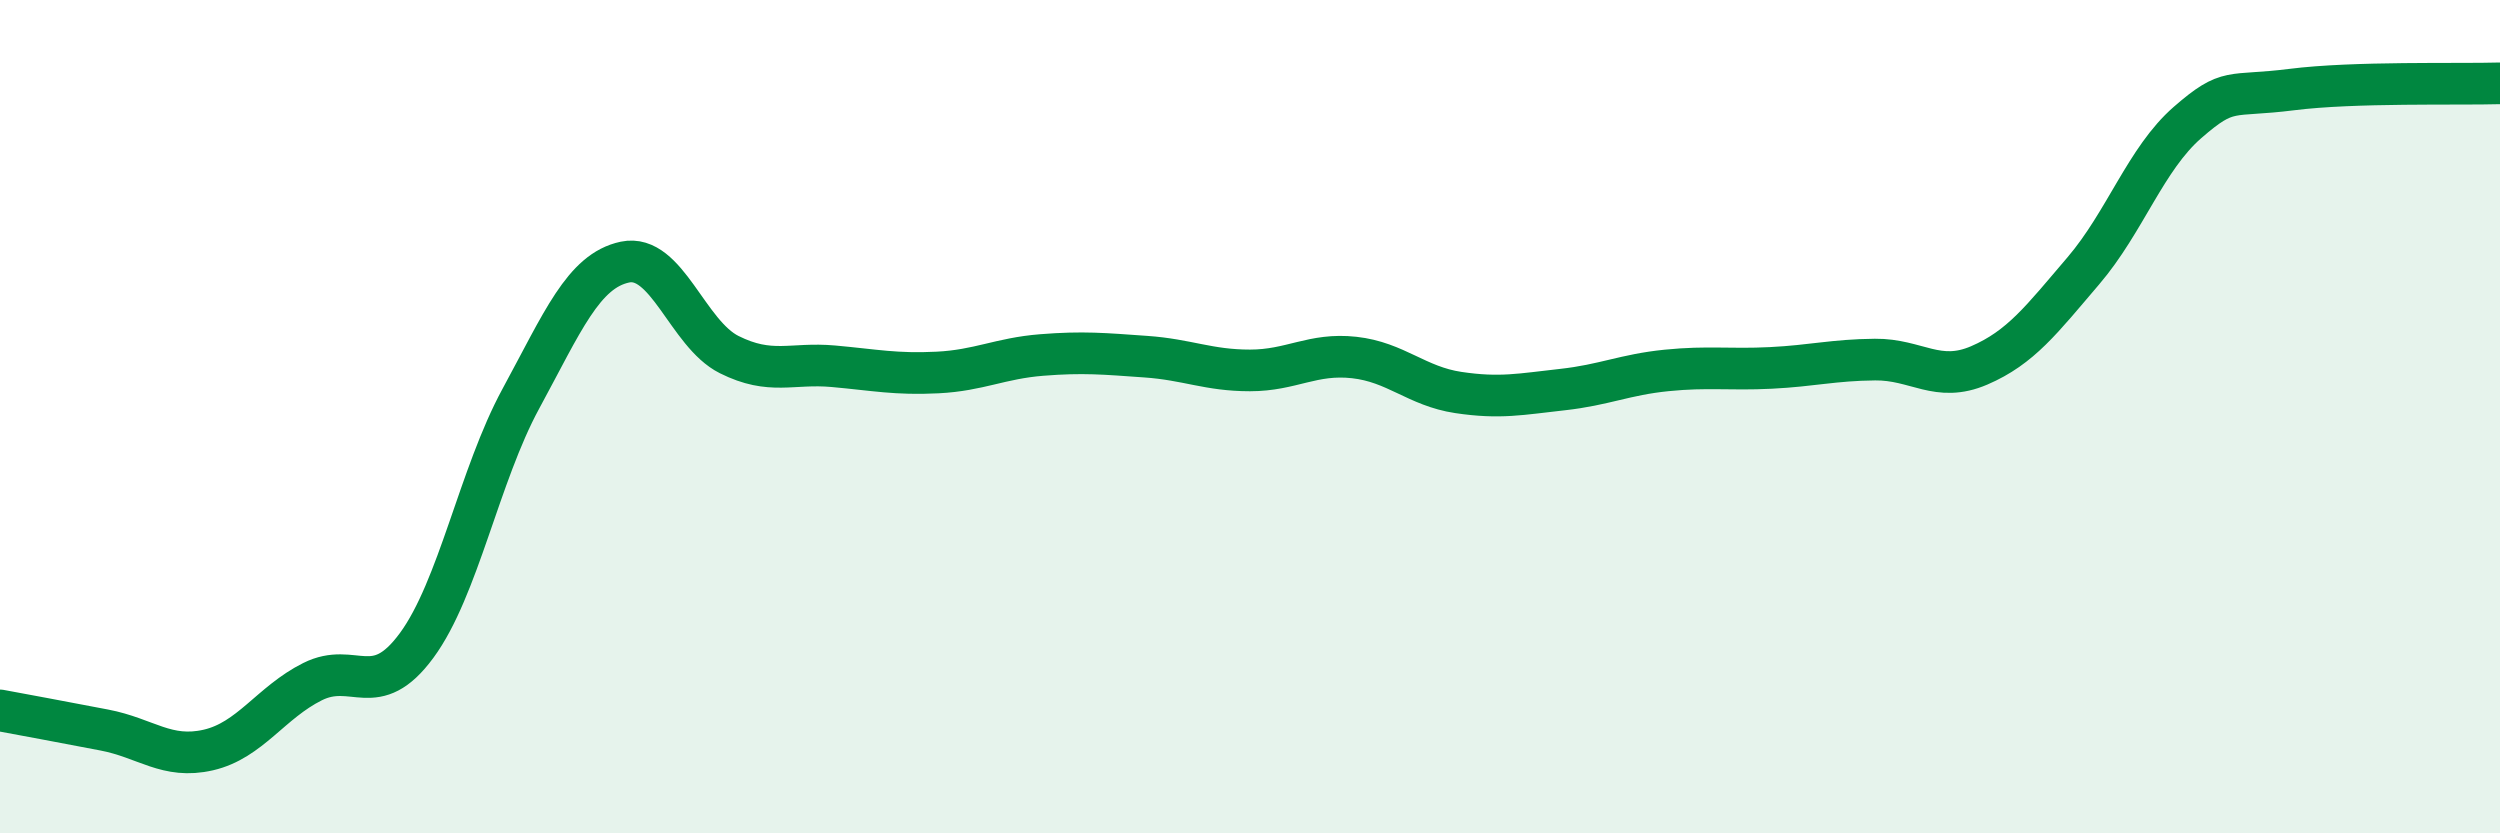 
    <svg width="60" height="20" viewBox="0 0 60 20" xmlns="http://www.w3.org/2000/svg">
      <path
        d="M 0,17.05 C 0.5,17.14 1.5,17.33 2.5,17.52 C 3.5,17.71 4,18.23 5,18 C 6,17.77 6.5,16.86 7.5,16.36 C 8.5,15.86 9,16.85 10,15.49 C 11,14.13 11.5,11.41 12.5,9.57 C 13.5,7.73 14,6.5 15,6.29 C 16,6.08 16.5,8.01 17.5,8.51 C 18.5,9.01 19,8.7 20,8.79 C 21,8.88 21.5,8.99 22.5,8.94 C 23.5,8.89 24,8.6 25,8.52 C 26,8.44 26.5,8.49 27.5,8.56 C 28.5,8.63 29,8.89 30,8.89 C 31,8.89 31.5,8.47 32.5,8.58 C 33.5,8.69 34,9.27 35,9.42 C 36,9.57 36.5,9.46 37.5,9.35 C 38.5,9.24 39,8.99 40,8.89 C 41,8.79 41.5,8.88 42.5,8.83 C 43.5,8.78 44,8.64 45,8.63 C 46,8.62 46.5,9.2 47.5,8.77 C 48.5,8.34 49,7.67 50,6.5 C 51,5.33 51.5,3.81 52.5,2.94 C 53.5,2.07 53.5,2.34 55,2.15 C 56.5,1.96 59,2.03 60,2L60 20L0 20Z"
        fill="#008740"
        opacity="0.1"
        stroke-linecap="round"
        stroke-linejoin="round"
      />
      <path
        d="M 0,17.05 C 0.5,17.14 1.5,17.33 2.5,17.52 C 3.5,17.71 4,18.23 5,18 C 6,17.77 6.5,16.86 7.5,16.36 C 8.5,15.86 9,16.85 10,15.49 C 11,14.13 11.5,11.41 12.5,9.57 C 13.5,7.73 14,6.5 15,6.29 C 16,6.08 16.5,8.01 17.5,8.51 C 18.5,9.01 19,8.7 20,8.79 C 21,8.88 21.5,8.99 22.5,8.94 C 23.5,8.89 24,8.6 25,8.52 C 26,8.44 26.5,8.49 27.5,8.56 C 28.5,8.63 29,8.89 30,8.89 C 31,8.89 31.5,8.47 32.5,8.58 C 33.5,8.69 34,9.27 35,9.42 C 36,9.57 36.5,9.46 37.5,9.35 C 38.5,9.24 39,8.99 40,8.89 C 41,8.79 41.5,8.88 42.5,8.83 C 43.5,8.78 44,8.64 45,8.63 C 46,8.62 46.5,9.2 47.5,8.77 C 48.5,8.34 49,7.67 50,6.5 C 51,5.33 51.5,3.81 52.5,2.94 C 53.5,2.07 53.5,2.34 55,2.15 C 56.5,1.96 59,2.03 60,2"
        stroke="#008740"
        stroke-width="1"
        fill="none"
        stroke-linecap="round"
        stroke-linejoin="round"
      />
    </svg>
  